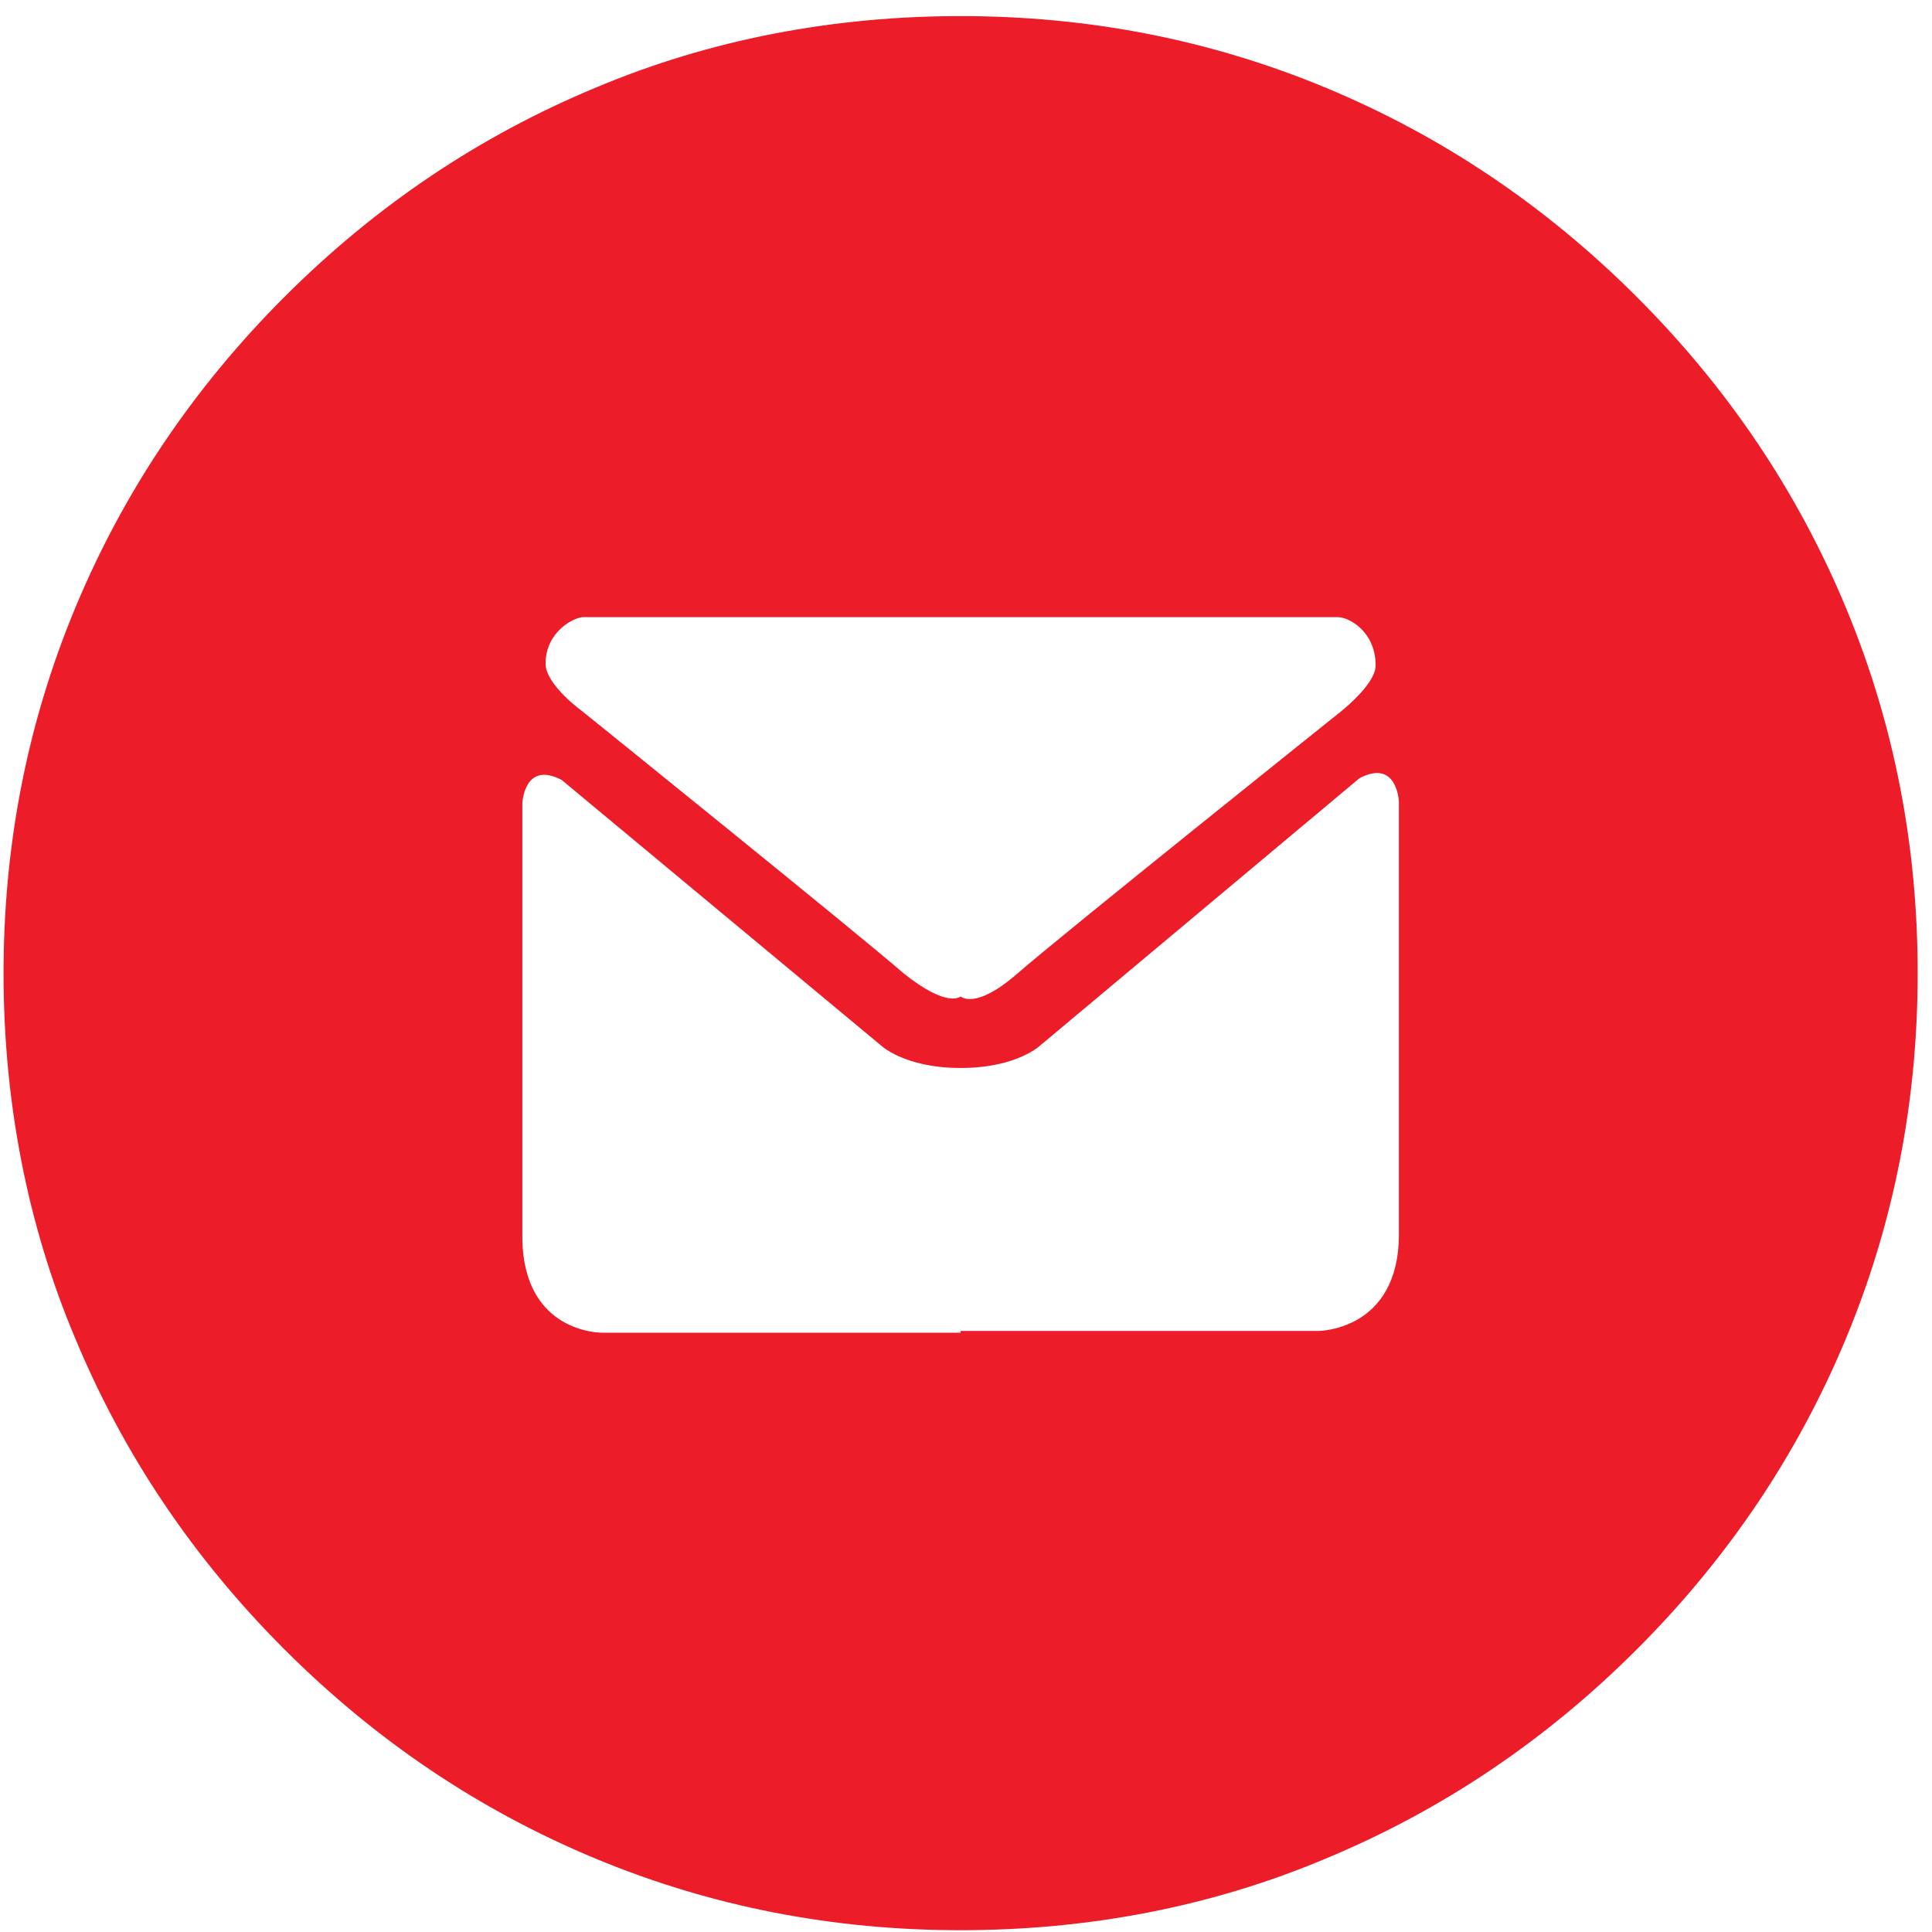 <svg width="108" height="108" viewBox="0 0 108 108" fill="none" xmlns="http://www.w3.org/2000/svg">
<g clip-path="url(#clip0_365_1207)">
<path d="M103.199 34C100.499 27.5 96.599 21.7 91.499 16.6C86.399 11.5 80.599 7.6 74.099 4.9C67.599 2.2 60.799 0.9 53.699 0.9C46.599 0.9 39.699 2.2 33.299 4.9C26.799 7.6 20.999 11.5 15.899 16.6C10.799 21.7 6.899 27.5 4.199 34C1.499 40.5 0.199 47.3 0.199 54.4C0.199 61.5 1.499 68.4 4.199 74.8C6.899 81.3 10.799 87.1 15.899 92.2C20.999 97.3 26.799 101.2 33.299 103.9C39.799 106.6 46.599 107.9 53.699 107.9C60.799 107.9 67.699 106.6 74.099 103.9C80.599 101.2 86.399 97.3 91.499 92.2C96.599 87.1 100.499 81.3 103.199 74.8C105.899 68.3 107.199 61.5 107.199 54.4C107.199 47.3 105.899 40.5 103.199 34ZM32.599 34.5C33.199 34.5 53.699 34.5 53.699 34.5C53.699 34.5 74.199 34.5 74.799 34.5C75.399 34.5 76.899 35.3 76.899 37.2C76.899 38.3 74.799 39.9 74.799 39.9C74.799 39.9 59.299 52.3 56.899 54.4C54.499 56.5 53.699 55.7 53.699 55.7C53.699 55.7 52.999 56.4 50.499 54.4C48.099 52.3 32.599 39.8 32.599 39.8C32.599 39.8 30.499 38.3 30.499 37.1C30.499 35.3 32.099 34.5 32.599 34.5ZM78.199 69C78.199 74.4 73.699 74.4 73.699 74.4H53.699V74.501H33.699C33.699 74.501 29.199 74.6 29.199 69.1C29.199 63.6 29.199 44.9 29.199 44.9C29.199 44.9 29.299 42.5 31.399 43.6L49.199 58.4C49.199 58.4 50.499 59.7 53.699 59.7C56.899 59.7 58.199 58.4 58.199 58.4L75.999 43.5C78.099 42.4 78.199 44.8 78.199 44.8C78.199 44.8 78.199 63.5 78.199 69Z" fill="url(#paint0_linear_365_1207)"/>
</g>
<defs>
<linearGradient id="paint0_linear_365_1207" x1="8789.4" y1="9454.55" x2="1914.06" y2="1260.84" gradientUnits="userSpaceOnUse">
<stop offset="4.72339e-08" stop-color="#B5121C"/>
<stop offset="1" stop-color="#EC1C29"/>
</linearGradient>
<clipPath id="clip0_365_1207">
<rect width="108" height="108" fill="white"/>
</clipPath>
</defs>
</svg>
